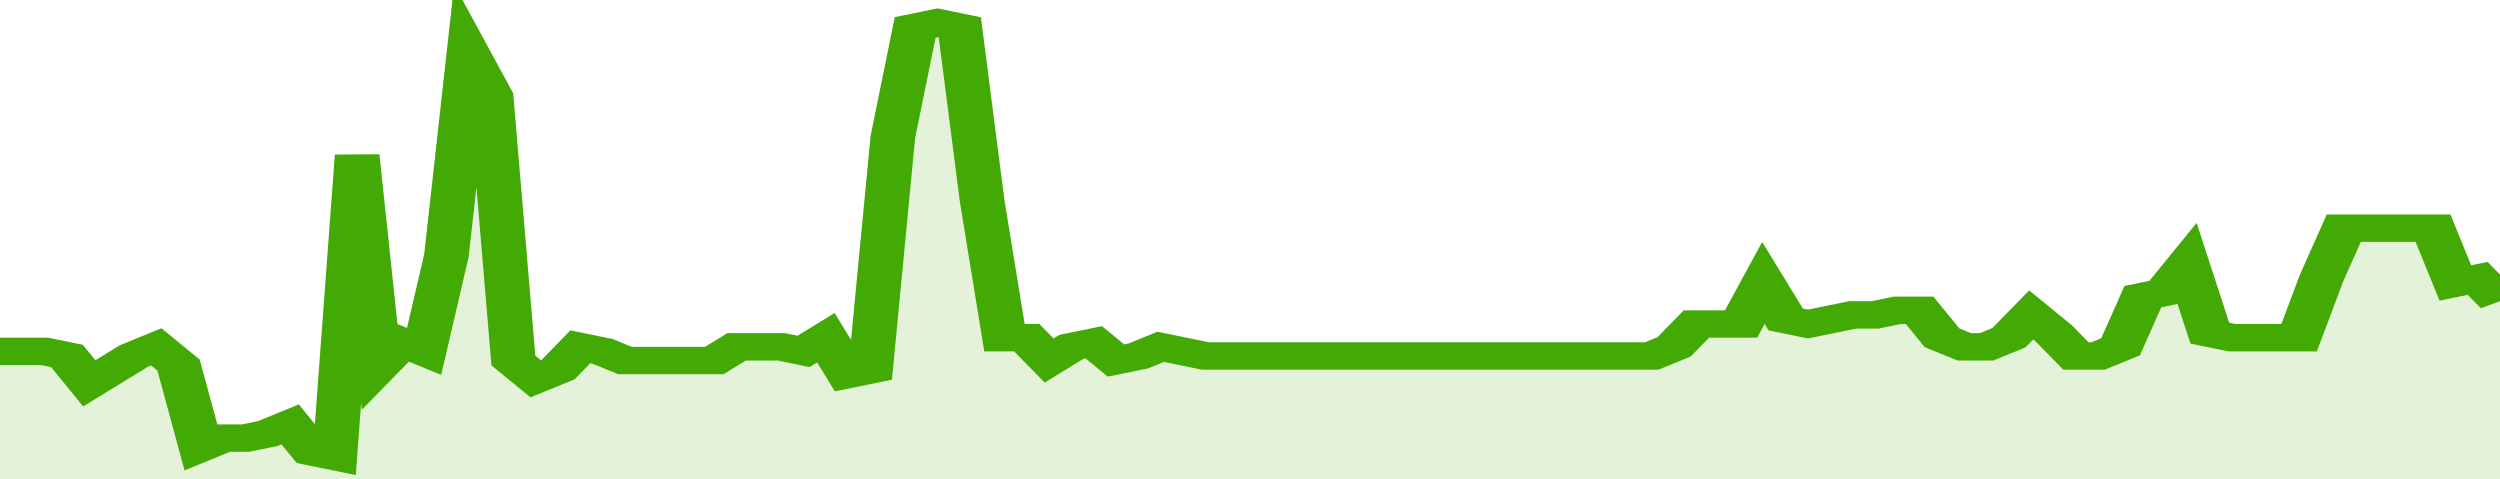 <svg xmlns="http://www.w3.org/2000/svg" viewBox="0 0 336 105" width="120" height="23" preserveAspectRatio="none">
				 <polyline fill="none" stroke="#43AA05" stroke-width="6" points="0, 77 3, 77 6, 77 9, 78 12, 84 15, 81 18, 78 21, 76 24, 80 27, 98 30, 96 33, 96 36, 95 39, 93 42, 99 45, 100 48, 34 51, 80 54, 75 57, 77 60, 56 63, 12 66, 21 69, 79 72, 83 75, 81 78, 76 81, 77 84, 79 87, 79 90, 79 93, 79 96, 79 99, 76 102, 76 105, 76 108, 77 111, 74 114, 82 117, 81 120, 30 123, 6 126, 5 129, 6 132, 44 135, 74 138, 74 141, 79 144, 76 147, 75 150, 79 153, 78 156, 76 159, 77 162, 78 165, 78 168, 78 171, 78 174, 78 177, 78 180, 78 183, 78 186, 78 189, 78 192, 78 195, 78 198, 78 201, 78 204, 78 207, 78 210, 78 213, 78 216, 78 219, 78 222, 78 225, 76 228, 71 231, 71 234, 71 237, 62 240, 70 243, 71 246, 70 249, 69 252, 69 255, 68 258, 68 261, 74 264, 76 267, 76 270, 74 273, 69 276, 73 279, 78 282, 78 285, 76 288, 65 291, 64 294, 58 297, 73 300, 74 303, 74 306, 74 309, 74 312, 61 315, 50 318, 50 321, 50 324, 50 327, 50 330, 62 333, 61 336, 66 336, 66 "> </polyline>
				 <polygon fill="#43AA05" opacity="0.15" points="0, 105 0, 77 3, 77 6, 77 9, 78 12, 84 15, 81 18, 78 21, 76 24, 80 27, 98 30, 96 33, 96 36, 95 39, 93 42, 99 45, 100 48, 34 51, 80 54, 75 57, 77 60, 56 63, 12 66, 21 69, 79 72, 83 75, 81 78, 76 81, 77 84, 79 87, 79 90, 79 93, 79 96, 79 99, 76 102, 76 105, 76 108, 77 111, 74 114, 82 117, 81 120, 30 123, 6 126, 5 129, 6 132, 44 135, 74 138, 74 141, 79 144, 76 147, 75 150, 79 153, 78 156, 76 159, 77 162, 78 165, 78 168, 78 171, 78 174, 78 177, 78 180, 78 183, 78 186, 78 189, 78 192, 78 195, 78 198, 78 201, 78 204, 78 207, 78 210, 78 213, 78 216, 78 219, 78 222, 78 225, 76 228, 71 231, 71 234, 71 237, 62 240, 70 243, 71 246, 70 249, 69 252, 69 255, 68 258, 68 261, 74 264, 76 267, 76 270, 74 273, 69 276, 73 279, 78 282, 78 285, 76 288, 65 291, 64 294, 58 297, 73 300, 74 303, 74 306, 74 309, 74 312, 61 315, 50 318, 50 321, 50 324, 50 327, 50 330, 62 333, 61 336, 66 336, 105 "></polygon>
			</svg>